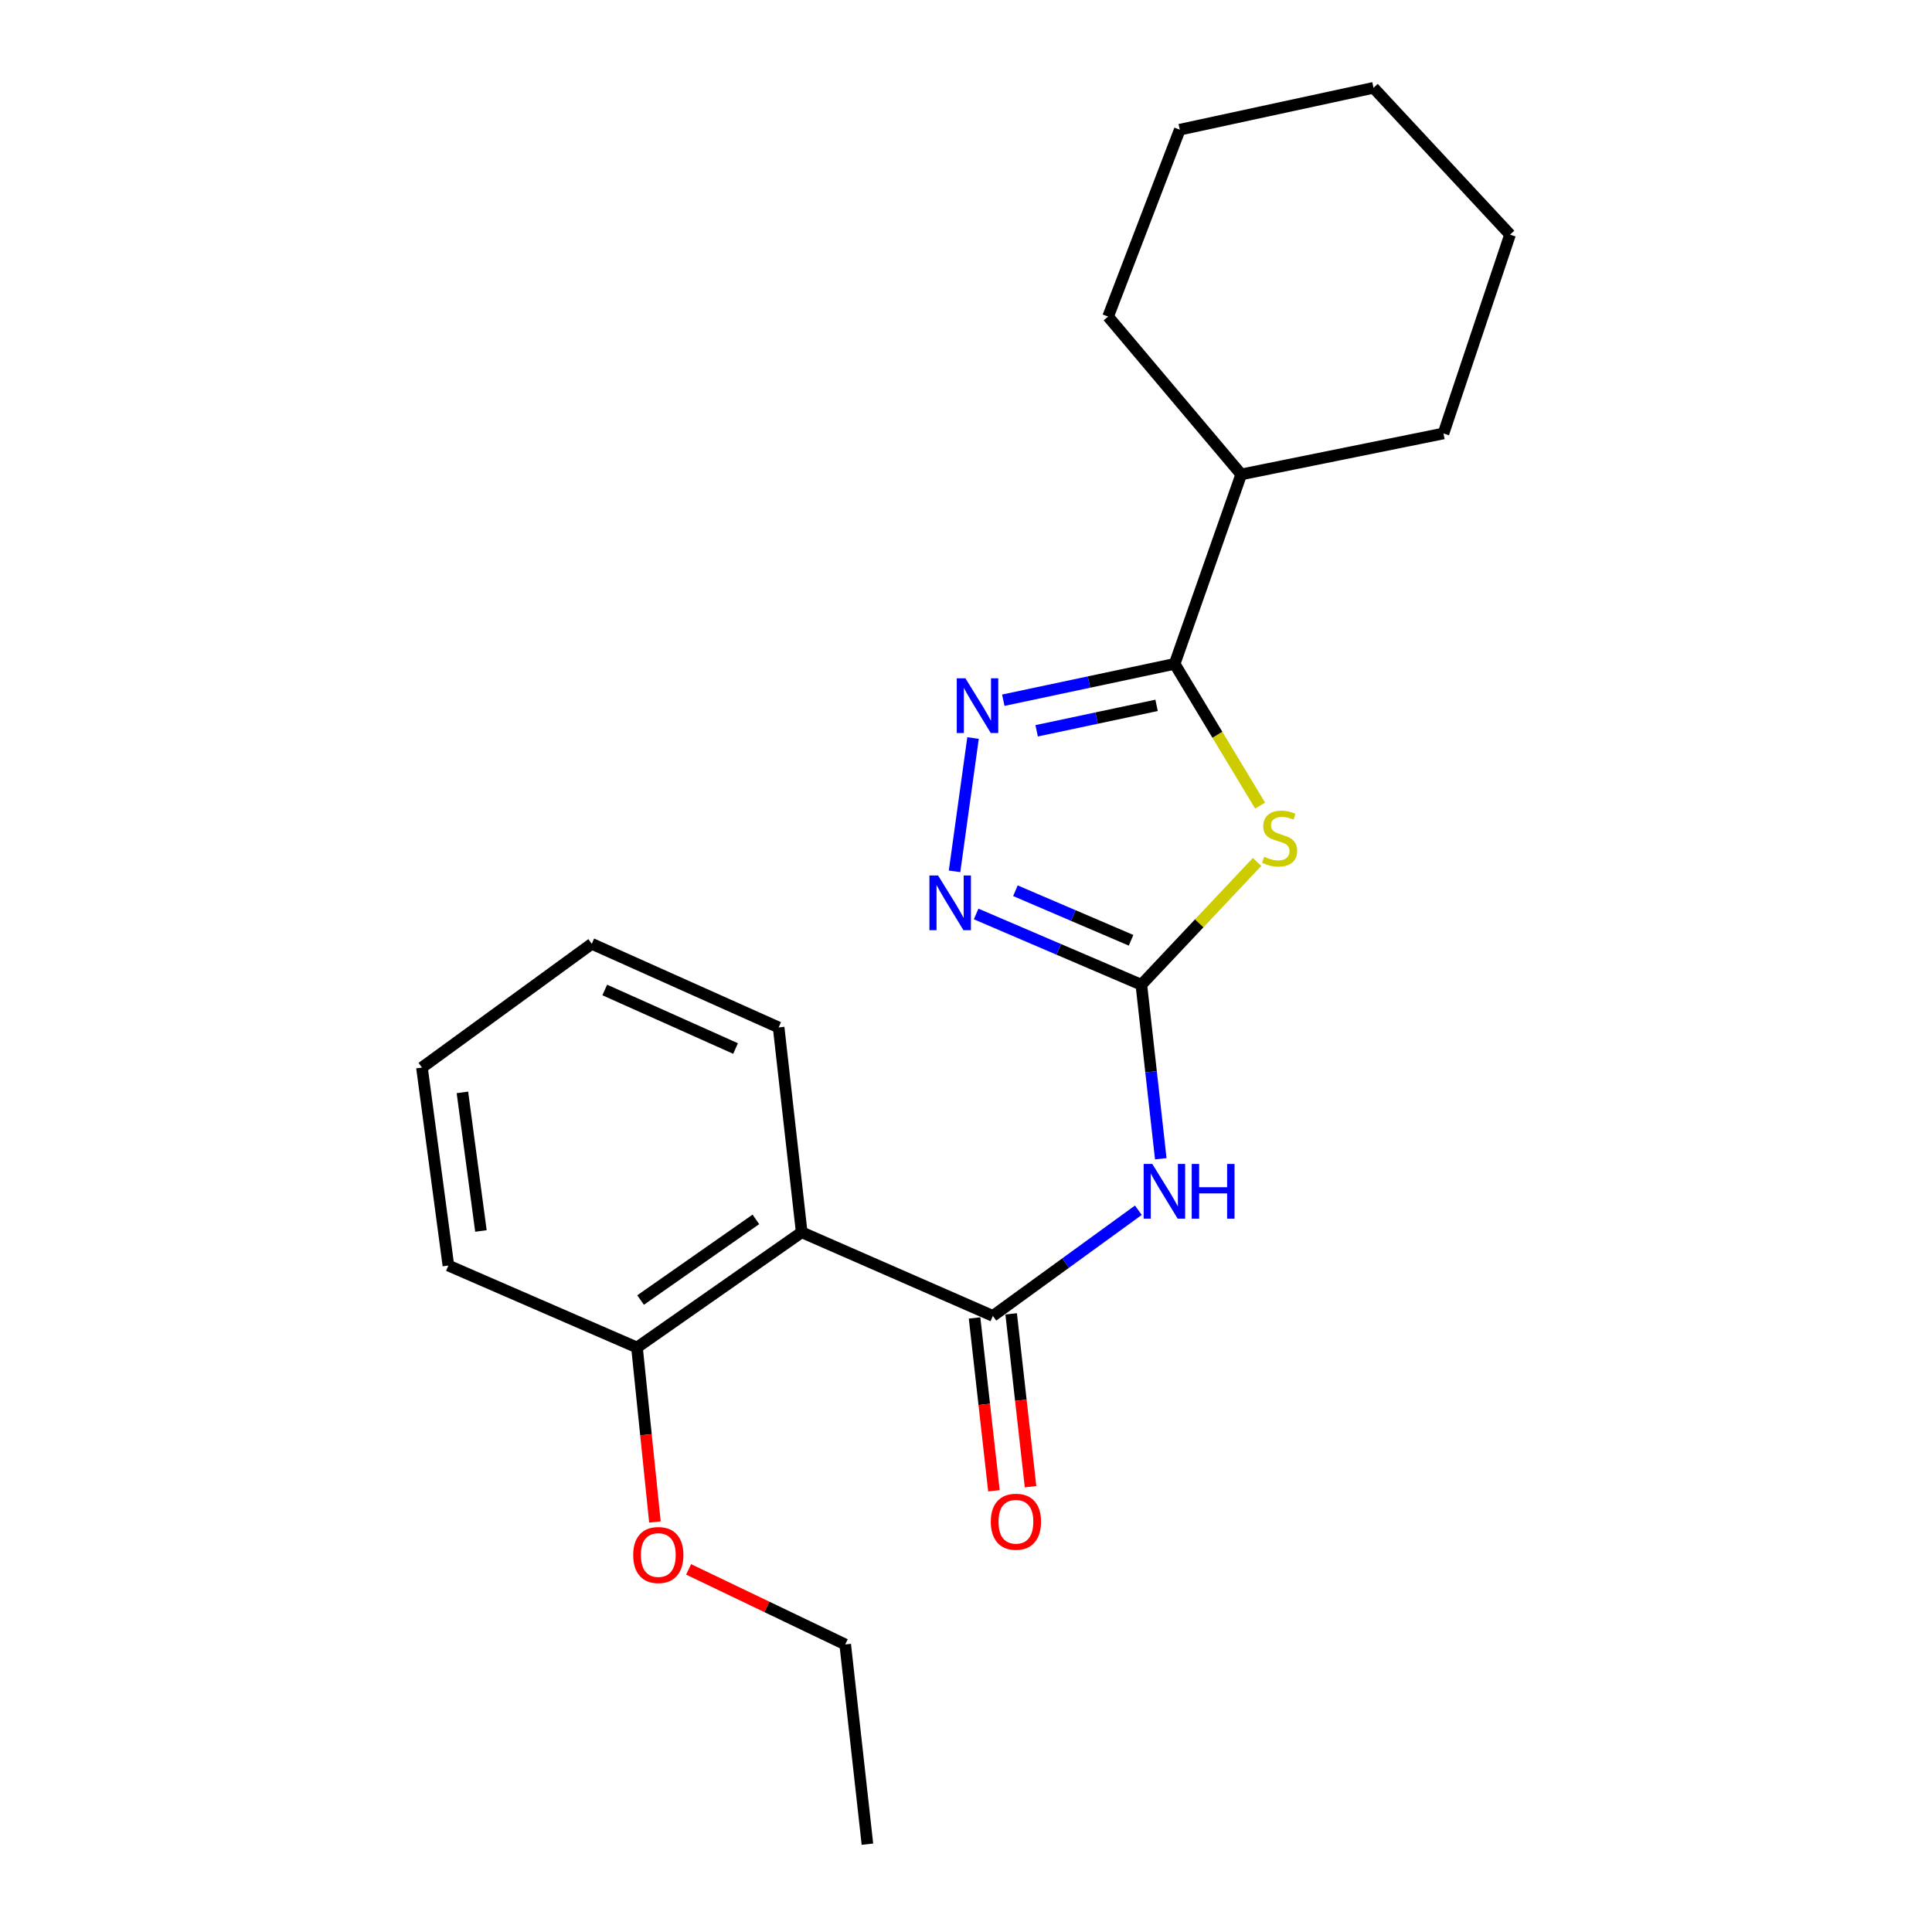 <?xml version='1.0' encoding='iso-8859-1'?>
<svg version='1.1' baseProfile='full'
              xmlns='http://www.w3.org/2000/svg'
                      xmlns:rdkit='http://www.rdkit.org/xml'
                      xmlns:xlink='http://www.w3.org/1999/xlink'
                  xml:space='preserve'
width='1000px' height='1000px' viewBox='0 0 1000 1000'>
<!-- END OF HEADER -->
<rect style='opacity:1.0;fill:#FFFFFF;stroke:none' width='1000' height='1000' x='0' y='0'> </rect>
<path class='bond-0' d='M 650.642,446.144 L 620.701,477.928' style='fill:none;fill-rule:evenodd;stroke:#CCCC00;stroke-width:6px;stroke-linecap:butt;stroke-linejoin:miter;stroke-opacity:1' />
<path class='bond-0' d='M 620.701,477.928 L 590.761,509.712' style='fill:none;fill-rule:evenodd;stroke:#000000;stroke-width:6px;stroke-linecap:butt;stroke-linejoin:miter;stroke-opacity:1' />
<path class='bond-1' d='M 652.231,416.984 L 630.111,380.302' style='fill:none;fill-rule:evenodd;stroke:#CCCC00;stroke-width:6px;stroke-linecap:butt;stroke-linejoin:miter;stroke-opacity:1' />
<path class='bond-1' d='M 630.111,380.302 L 607.992,343.62' style='fill:none;fill-rule:evenodd;stroke:#000000;stroke-width:6px;stroke-linecap:butt;stroke-linejoin:miter;stroke-opacity:1' />
<path class='bond-4' d='M 590.761,509.712 L 595.788,554.743' style='fill:none;fill-rule:evenodd;stroke:#000000;stroke-width:6px;stroke-linecap:butt;stroke-linejoin:miter;stroke-opacity:1' />
<path class='bond-4' d='M 595.788,554.743 L 600.815,599.774' style='fill:none;fill-rule:evenodd;stroke:#0000FF;stroke-width:6px;stroke-linecap:butt;stroke-linejoin:miter;stroke-opacity:1' />
<path class='bond-5' d='M 590.761,509.712 L 548.003,491.392' style='fill:none;fill-rule:evenodd;stroke:#000000;stroke-width:6px;stroke-linecap:butt;stroke-linejoin:miter;stroke-opacity:1' />
<path class='bond-5' d='M 548.003,491.392 L 505.245,473.072' style='fill:none;fill-rule:evenodd;stroke:#0000FF;stroke-width:6px;stroke-linecap:butt;stroke-linejoin:miter;stroke-opacity:1' />
<path class='bond-5' d='M 585.441,486.693 L 555.51,473.869' style='fill:none;fill-rule:evenodd;stroke:#000000;stroke-width:6px;stroke-linecap:butt;stroke-linejoin:miter;stroke-opacity:1' />
<path class='bond-5' d='M 555.51,473.869 L 525.58,461.046' style='fill:none;fill-rule:evenodd;stroke:#0000FF;stroke-width:6px;stroke-linecap:butt;stroke-linejoin:miter;stroke-opacity:1' />
<path class='bond-2' d='M 607.992,343.62 L 563.651,353.028' style='fill:none;fill-rule:evenodd;stroke:#000000;stroke-width:6px;stroke-linecap:butt;stroke-linejoin:miter;stroke-opacity:1' />
<path class='bond-2' d='M 563.651,353.028 L 519.31,362.435' style='fill:none;fill-rule:evenodd;stroke:#0000FF;stroke-width:6px;stroke-linecap:butt;stroke-linejoin:miter;stroke-opacity:1' />
<path class='bond-2' d='M 598.646,365.09 L 567.607,371.676' style='fill:none;fill-rule:evenodd;stroke:#000000;stroke-width:6px;stroke-linecap:butt;stroke-linejoin:miter;stroke-opacity:1' />
<path class='bond-2' d='M 567.607,371.676 L 536.569,378.261' style='fill:none;fill-rule:evenodd;stroke:#0000FF;stroke-width:6px;stroke-linecap:butt;stroke-linejoin:miter;stroke-opacity:1' />
<path class='bond-9' d='M 607.992,343.62 L 642.453,245.552' style='fill:none;fill-rule:evenodd;stroke:#000000;stroke-width:6px;stroke-linecap:butt;stroke-linejoin:miter;stroke-opacity:1' />
<path class='bond-22' d='M 503.642,382.003 L 494.075,451.004' style='fill:none;fill-rule:evenodd;stroke:#0000FF;stroke-width:6px;stroke-linecap:butt;stroke-linejoin:miter;stroke-opacity:1' />
<path class='bond-3' d='M 513.905,681.109 L 551.559,653.762' style='fill:none;fill-rule:evenodd;stroke:#000000;stroke-width:6px;stroke-linecap:butt;stroke-linejoin:miter;stroke-opacity:1' />
<path class='bond-3' d='M 551.559,653.762 L 589.213,626.415' style='fill:none;fill-rule:evenodd;stroke:#0000FF;stroke-width:6px;stroke-linecap:butt;stroke-linejoin:miter;stroke-opacity:1' />
<path class='bond-6' d='M 513.905,681.109 L 414.958,637.825' style='fill:none;fill-rule:evenodd;stroke:#000000;stroke-width:6px;stroke-linecap:butt;stroke-linejoin:miter;stroke-opacity:1' />
<path class='bond-7' d='M 504.433,682.171 L 509.448,726.9' style='fill:none;fill-rule:evenodd;stroke:#000000;stroke-width:6px;stroke-linecap:butt;stroke-linejoin:miter;stroke-opacity:1' />
<path class='bond-7' d='M 509.448,726.9 L 514.463,771.629' style='fill:none;fill-rule:evenodd;stroke:#FF0000;stroke-width:6px;stroke-linecap:butt;stroke-linejoin:miter;stroke-opacity:1' />
<path class='bond-7' d='M 523.377,680.047 L 528.392,724.776' style='fill:none;fill-rule:evenodd;stroke:#000000;stroke-width:6px;stroke-linecap:butt;stroke-linejoin:miter;stroke-opacity:1' />
<path class='bond-7' d='M 528.392,724.776 L 533.407,769.505' style='fill:none;fill-rule:evenodd;stroke:#FF0000;stroke-width:6px;stroke-linecap:butt;stroke-linejoin:miter;stroke-opacity:1' />
<path class='bond-8' d='M 414.958,637.825 L 329.704,697.46' style='fill:none;fill-rule:evenodd;stroke:#000000;stroke-width:6px;stroke-linecap:butt;stroke-linejoin:miter;stroke-opacity:1' />
<path class='bond-8' d='M 391.243,631.15 L 331.566,672.894' style='fill:none;fill-rule:evenodd;stroke:#000000;stroke-width:6px;stroke-linecap:butt;stroke-linejoin:miter;stroke-opacity:1' />
<path class='bond-10' d='M 414.958,637.825 L 403.023,531.803' style='fill:none;fill-rule:evenodd;stroke:#000000;stroke-width:6px;stroke-linecap:butt;stroke-linejoin:miter;stroke-opacity:1' />
<path class='bond-11' d='M 329.704,697.46 L 334.347,742.619' style='fill:none;fill-rule:evenodd;stroke:#000000;stroke-width:6px;stroke-linecap:butt;stroke-linejoin:miter;stroke-opacity:1' />
<path class='bond-11' d='M 334.347,742.619 L 338.99,787.778' style='fill:none;fill-rule:evenodd;stroke:#FF0000;stroke-width:6px;stroke-linecap:butt;stroke-linejoin:miter;stroke-opacity:1' />
<path class='bond-12' d='M 329.704,697.46 L 232.081,655.045' style='fill:none;fill-rule:evenodd;stroke:#000000;stroke-width:6px;stroke-linecap:butt;stroke-linejoin:miter;stroke-opacity:1' />
<path class='bond-13' d='M 642.453,245.552 L 573.551,163.867' style='fill:none;fill-rule:evenodd;stroke:#000000;stroke-width:6px;stroke-linecap:butt;stroke-linejoin:miter;stroke-opacity:1' />
<path class='bond-14' d='M 642.453,245.552 L 747.141,224.36' style='fill:none;fill-rule:evenodd;stroke:#000000;stroke-width:6px;stroke-linecap:butt;stroke-linejoin:miter;stroke-opacity:1' />
<path class='bond-16' d='M 403.023,531.803 L 306.299,488.52' style='fill:none;fill-rule:evenodd;stroke:#000000;stroke-width:6px;stroke-linecap:butt;stroke-linejoin:miter;stroke-opacity:1' />
<path class='bond-16' d='M 380.728,542.711 L 313.021,512.413' style='fill:none;fill-rule:evenodd;stroke:#000000;stroke-width:6px;stroke-linecap:butt;stroke-linejoin:miter;stroke-opacity:1' />
<path class='bond-15' d='M 356.422,812.311 L 396.953,831.736' style='fill:none;fill-rule:evenodd;stroke:#FF0000;stroke-width:6px;stroke-linecap:butt;stroke-linejoin:miter;stroke-opacity:1' />
<path class='bond-15' d='M 396.953,831.736 L 437.484,851.161' style='fill:none;fill-rule:evenodd;stroke:#000000;stroke-width:6px;stroke-linecap:butt;stroke-linejoin:miter;stroke-opacity:1' />
<path class='bond-24' d='M 232.081,655.045 L 218.398,552.561' style='fill:none;fill-rule:evenodd;stroke:#000000;stroke-width:6px;stroke-linecap:butt;stroke-linejoin:miter;stroke-opacity:1' />
<path class='bond-24' d='M 248.924,637.15 L 239.346,565.411' style='fill:none;fill-rule:evenodd;stroke:#000000;stroke-width:6px;stroke-linecap:butt;stroke-linejoin:miter;stroke-opacity:1' />
<path class='bond-19' d='M 573.551,163.867 L 610.65,67.123' style='fill:none;fill-rule:evenodd;stroke:#000000;stroke-width:6px;stroke-linecap:butt;stroke-linejoin:miter;stroke-opacity:1' />
<path class='bond-20' d='M 747.141,224.36 L 781.602,121.442' style='fill:none;fill-rule:evenodd;stroke:#000000;stroke-width:6px;stroke-linecap:butt;stroke-linejoin:miter;stroke-opacity:1' />
<path class='bond-17' d='M 437.484,851.161 L 448.975,954.545' style='fill:none;fill-rule:evenodd;stroke:#000000;stroke-width:6px;stroke-linecap:butt;stroke-linejoin:miter;stroke-opacity:1' />
<path class='bond-18' d='M 306.299,488.52 L 218.398,552.561' style='fill:none;fill-rule:evenodd;stroke:#000000;stroke-width:6px;stroke-linecap:butt;stroke-linejoin:miter;stroke-opacity:1' />
<path class='bond-23' d='M 610.65,67.123 L 710.921,45.455' style='fill:none;fill-rule:evenodd;stroke:#000000;stroke-width:6px;stroke-linecap:butt;stroke-linejoin:miter;stroke-opacity:1' />
<path class='bond-21' d='M 781.602,121.442 L 710.921,45.455' style='fill:none;fill-rule:evenodd;stroke:#000000;stroke-width:6px;stroke-linecap:butt;stroke-linejoin:miter;stroke-opacity:1' />
<path  class='atom-0' d='M 654.332 443.455
Q 654.652 443.575, 655.972 444.135
Q 657.292 444.695, 658.732 445.055
Q 660.212 445.375, 661.652 445.375
Q 664.332 445.375, 665.892 444.095
Q 667.452 442.775, 667.452 440.495
Q 667.452 438.935, 666.652 437.975
Q 665.892 437.015, 664.692 436.495
Q 663.492 435.975, 661.492 435.375
Q 658.972 434.615, 657.452 433.895
Q 655.972 433.175, 654.892 431.655
Q 653.852 430.135, 653.852 427.575
Q 653.852 424.015, 656.252 421.815
Q 658.692 419.615, 663.492 419.615
Q 666.772 419.615, 670.492 421.175
L 669.572 424.255
Q 666.172 422.855, 663.612 422.855
Q 660.852 422.855, 659.332 424.015
Q 657.812 425.135, 657.852 427.095
Q 657.852 428.615, 658.612 429.535
Q 659.412 430.455, 660.532 430.975
Q 661.692 431.495, 663.612 432.095
Q 666.172 432.895, 667.692 433.695
Q 669.212 434.495, 670.292 436.135
Q 671.412 437.735, 671.412 440.495
Q 671.412 444.415, 668.772 446.535
Q 666.172 448.615, 661.812 448.615
Q 659.292 448.615, 657.372 448.055
Q 655.492 447.535, 653.252 446.615
L 654.332 443.455
' fill='#CCCC00'/>
<path  class='atom-3' d='M 499.702 351.107
L 508.982 366.107
Q 509.902 367.587, 511.382 370.267
Q 512.862 372.947, 512.942 373.107
L 512.942 351.107
L 516.702 351.107
L 516.702 379.427
L 512.822 379.427
L 502.862 363.027
Q 501.702 361.107, 500.462 358.907
Q 499.262 356.707, 498.902 356.027
L 498.902 379.427
L 495.222 379.427
L 495.222 351.107
L 499.702 351.107
' fill='#0000FF'/>
<path  class='atom-5' d='M 596.436 602.463
L 605.716 617.463
Q 606.636 618.943, 608.116 621.623
Q 609.596 624.303, 609.676 624.463
L 609.676 602.463
L 613.436 602.463
L 613.436 630.783
L 609.556 630.783
L 599.596 614.383
Q 598.436 612.463, 597.196 610.263
Q 595.996 608.063, 595.636 607.383
L 595.636 630.783
L 591.956 630.783
L 591.956 602.463
L 596.436 602.463
' fill='#0000FF'/>
<path  class='atom-5' d='M 616.836 602.463
L 620.676 602.463
L 620.676 614.503
L 635.156 614.503
L 635.156 602.463
L 638.996 602.463
L 638.996 630.783
L 635.156 630.783
L 635.156 617.703
L 620.676 617.703
L 620.676 630.783
L 616.836 630.783
L 616.836 602.463
' fill='#0000FF'/>
<path  class='atom-6' d='M 485.554 453.158
L 494.834 468.158
Q 495.754 469.638, 497.234 472.318
Q 498.714 474.998, 498.794 475.158
L 498.794 453.158
L 502.554 453.158
L 502.554 481.478
L 498.674 481.478
L 488.714 465.078
Q 487.554 463.158, 486.314 460.958
Q 485.114 458.758, 484.754 458.078
L 484.754 481.478
L 481.074 481.478
L 481.074 453.158
L 485.554 453.158
' fill='#0000FF'/>
<path  class='atom-8' d='M 512.841 787.645
Q 512.841 780.845, 516.201 777.045
Q 519.561 773.245, 525.841 773.245
Q 532.121 773.245, 535.481 777.045
Q 538.841 780.845, 538.841 787.645
Q 538.841 794.525, 535.441 798.445
Q 532.041 802.325, 525.841 802.325
Q 519.601 802.325, 516.201 798.445
Q 512.841 794.565, 512.841 787.645
M 525.841 799.125
Q 530.161 799.125, 532.481 796.245
Q 534.841 793.325, 534.841 787.645
Q 534.841 782.085, 532.481 779.285
Q 530.161 776.445, 525.841 776.445
Q 521.521 776.445, 519.161 779.245
Q 516.841 782.045, 516.841 787.645
Q 516.841 793.365, 519.161 796.245
Q 521.521 799.125, 525.841 799.125
' fill='#FF0000'/>
<path  class='atom-12' d='M 327.74 804.875
Q 327.74 798.075, 331.1 794.275
Q 334.46 790.475, 340.74 790.475
Q 347.02 790.475, 350.38 794.275
Q 353.74 798.075, 353.74 804.875
Q 353.74 811.755, 350.34 815.675
Q 346.94 819.555, 340.74 819.555
Q 334.5 819.555, 331.1 815.675
Q 327.74 811.795, 327.74 804.875
M 340.74 816.355
Q 345.06 816.355, 347.38 813.475
Q 349.74 810.555, 349.74 804.875
Q 349.74 799.315, 347.38 796.515
Q 345.06 793.675, 340.74 793.675
Q 336.42 793.675, 334.06 796.475
Q 331.74 799.275, 331.74 804.875
Q 331.74 810.595, 334.06 813.475
Q 336.42 816.355, 340.74 816.355
' fill='#FF0000'/>
</svg>
